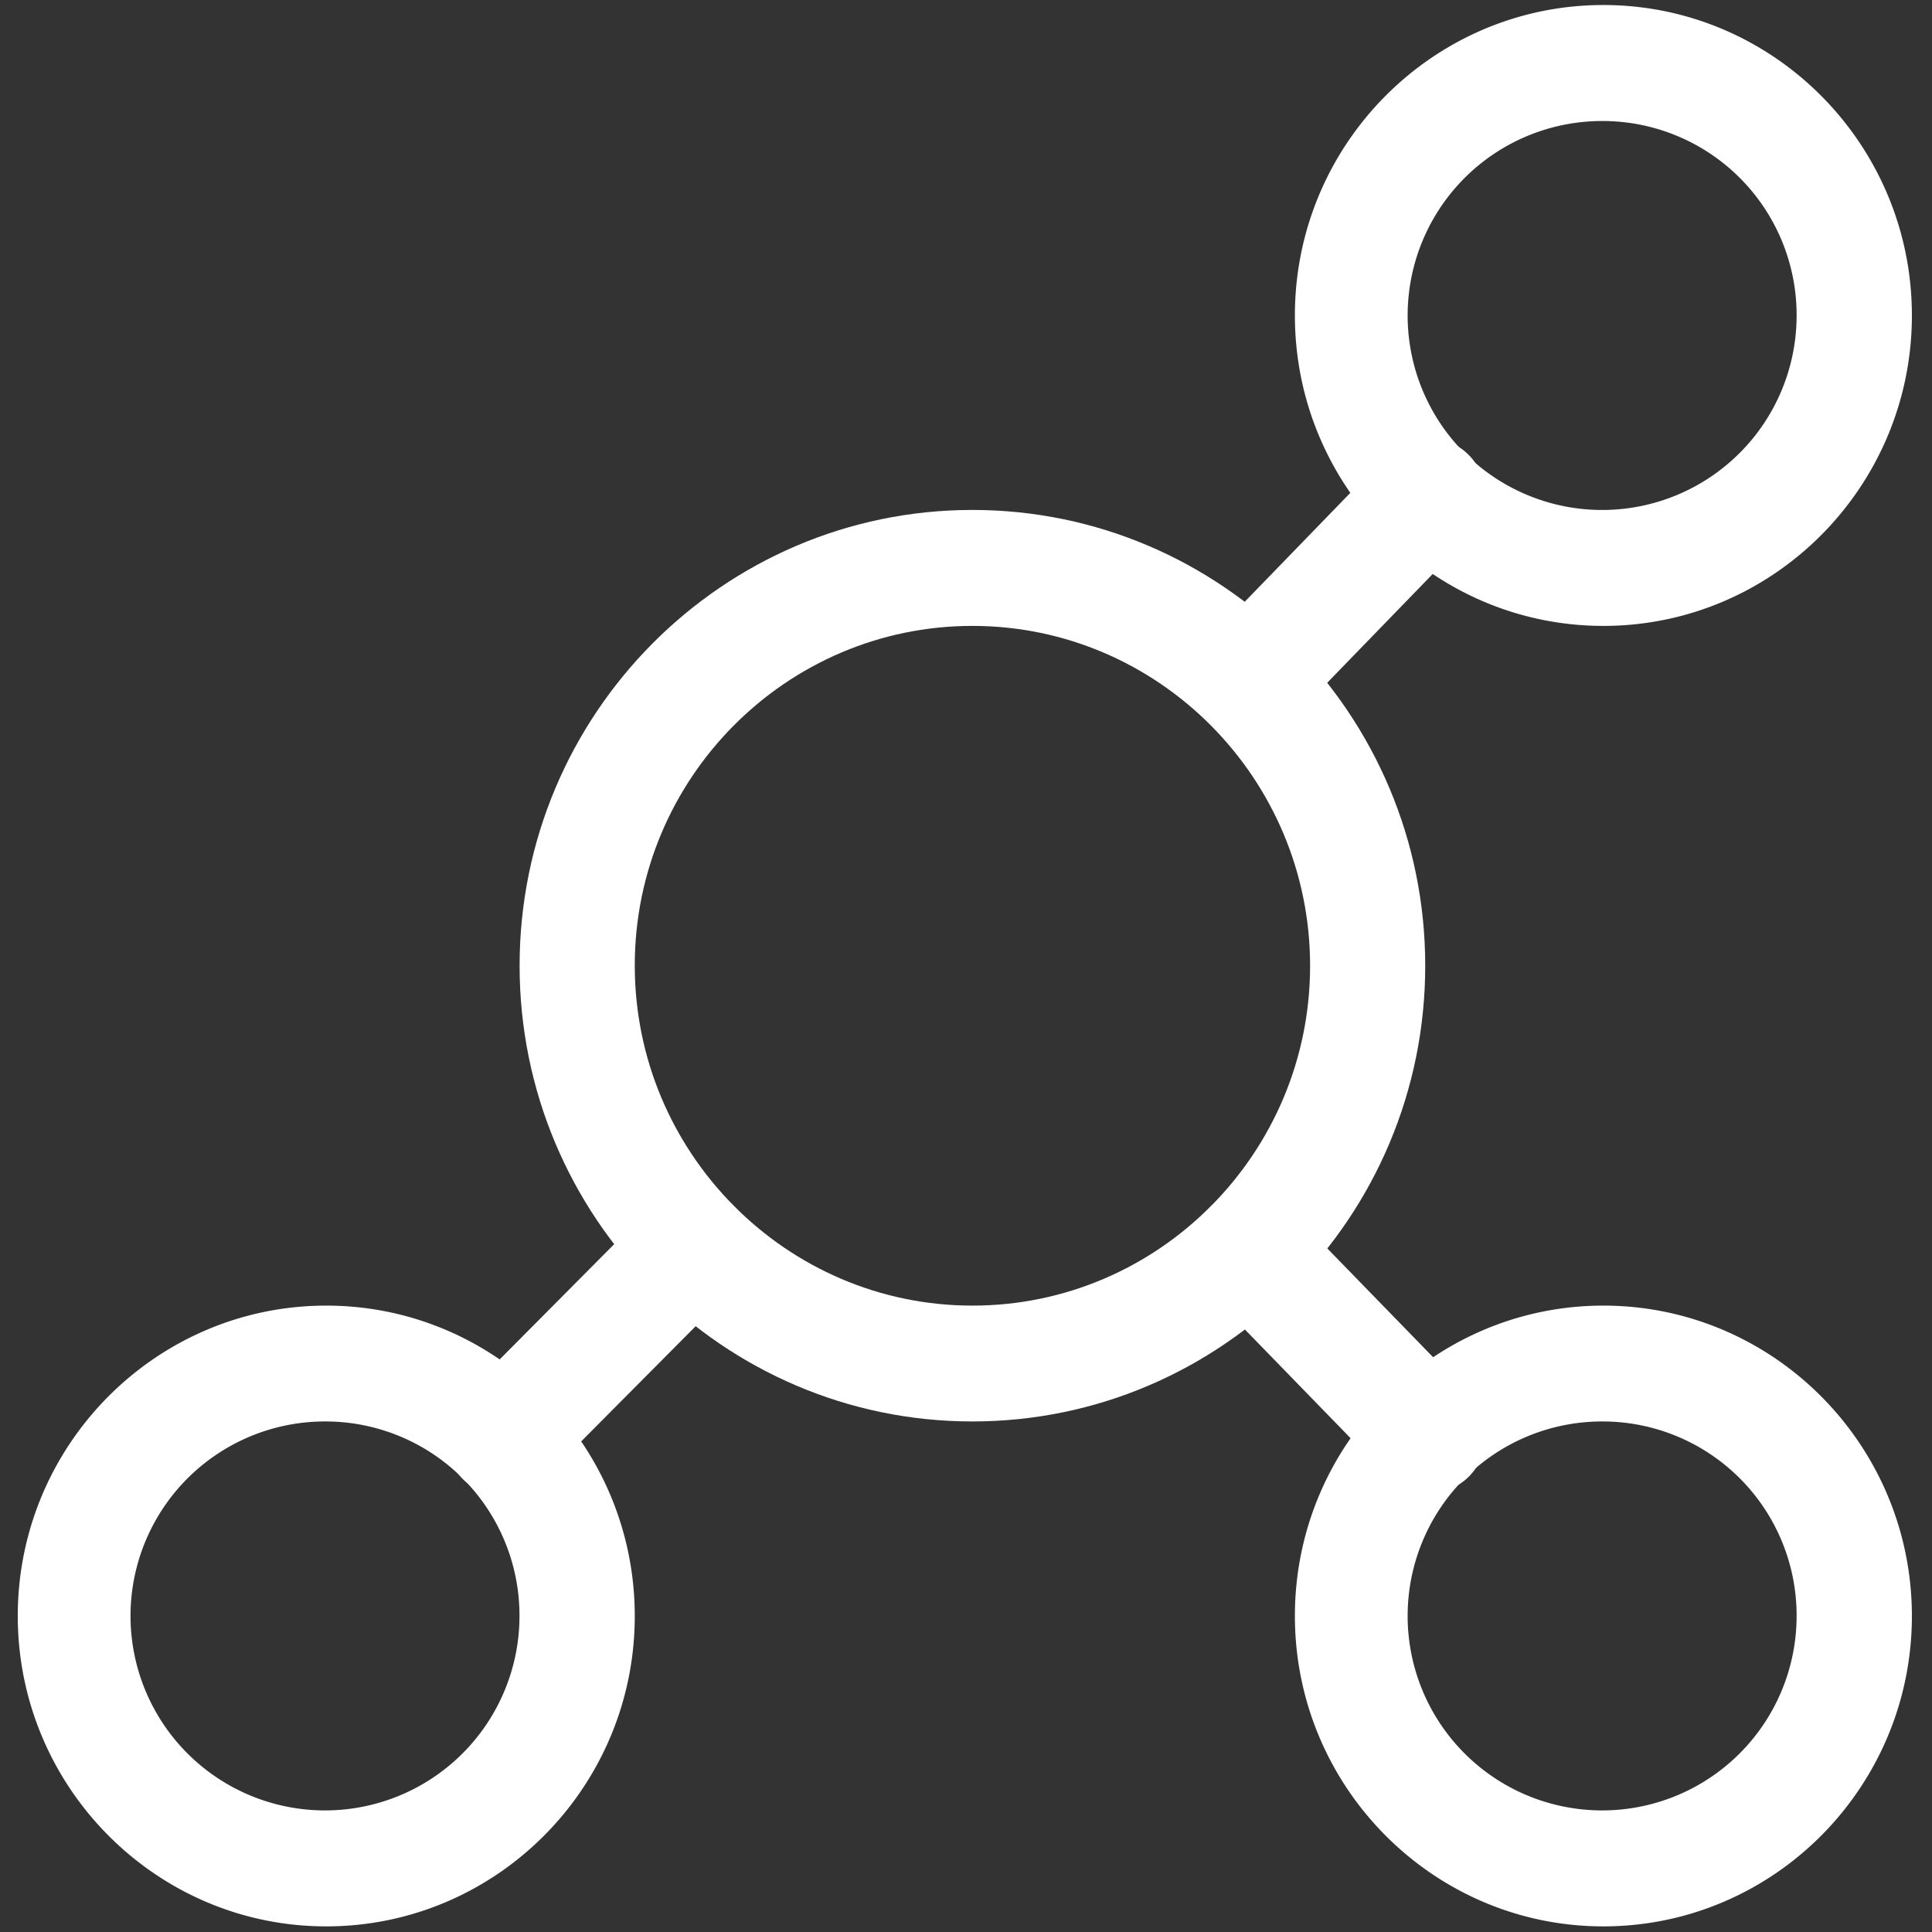 <svg id="Capa_1" data-name="Capa 1" xmlns="http://www.w3.org/2000/svg" viewBox="0 0 512 512"><rect x="0" y="0" width="512" height="512" fill="#333333" stroke="none"/><defs><style>.cls-1{fill:#fff;}</style></defs><path class="cls-1" d="M257.7,376.7c-66.18,0-120-54.18-120-120.78s53.85-120.78,120-120.78,120,54.18,120,120.78S323.89,376.7,257.7,376.7Zm0-210.83c-49.34,0-89.48,40.39-89.48,90S208.36,346,257.7,346s89.49-40.4,89.49-90.05S307,165.87,257.7,165.87Z"/><path class="cls-1" d="M257.7,370.51c-62.79,0-113.87-51.4-113.87-114.59S194.91,141.33,257.7,141.33s113.88,51.4,113.88,114.59S320.5,370.51,257.7,370.51Zm0-210.83c-52.74,0-95.64,43.17-95.64,96.24s42.9,96.24,95.64,96.24,95.65-43.18,95.65-96.24S310.44,159.68,257.7,159.68Z"/><path class="cls-1" d="M424.91,165.87c-45.08,0-81.75-36.9-81.75-82.27S379.83,1.33,424.91,1.33s81.76,36.91,81.76,82.27S470,165.87,424.91,165.87Zm0-133.8A51.54,51.54,0,1,0,476.12,83.6,51.43,51.43,0,0,0,424.91,32.07Z"/><path class="cls-1" d="M424.91,159.68c-41.69,0-75.6-34.13-75.6-76.08s33.91-76.07,75.6-76.07,75.6,34.12,75.6,76.07S466.6,159.68,424.91,159.68Zm0-133.81c-31.63,0-57.36,25.9-57.36,57.73s25.73,57.73,57.36,57.73,57.37-25.9,57.37-57.73S456.54,25.87,424.91,25.87Z"/><path class="cls-1" d="M424.91,510.51c-45.08,0-81.75-36.91-81.75-82.27S379.83,346,424.91,346s81.76,36.91,81.76,82.27S470,510.51,424.91,510.51Zm0-133.81a51.54,51.54,0,1,0,51.21,51.54A51.43,51.43,0,0,0,424.91,376.7Z"/><path class="cls-1" d="M424.91,504.31c-41.69,0-75.6-34.12-75.6-76.07s33.91-76.08,75.6-76.08,75.6,34.13,75.6,76.08S466.6,504.31,424.91,504.31Zm0-133.8c-31.63,0-57.36,25.9-57.36,57.73S393.28,486,424.91,486s57.37-25.9,57.37-57.73S456.54,370.51,424.91,370.51Z"/><path class="cls-1" d="M86.46,510.51c-45.08,0-81.75-36.91-81.75-82.27S41.38,346,86.46,346s81.76,36.91,81.76,82.27S131.54,510.51,86.46,510.51Zm0-133.81a51.54,51.54,0,1,0,51.21,51.54A51.43,51.43,0,0,0,86.46,376.7Z"/><path class="cls-1" d="M86.46,504.31c-41.69,0-75.6-34.12-75.6-76.07s33.91-76.08,75.6-76.08,75.6,34.13,75.6,76.08S128.15,504.31,86.46,504.31Zm0-133.8c-31.63,0-57.36,25.9-57.36,57.73S54.83,486,86.46,486s57.37-25.9,57.37-57.73S118.09,370.51,86.46,370.51Z"/><path class="cls-1" d="M330.89,195.78a15.17,15.17,0,0,1-10.66-4.36,15.43,15.43,0,0,1-.26-21.74l47.51-49a15.21,15.21,0,0,1,21.6-.26,15.42,15.42,0,0,1,.26,21.73l-47.51,49A15.12,15.12,0,0,1,330.89,195.78Z"/><path class="cls-1" d="M330.89,189.59a9.05,9.05,0,0,1-6.36-2.61,9.2,9.2,0,0,1-.16-13l47.52-49a9.08,9.08,0,0,1,12.89-.16,9.2,9.2,0,0,1,.16,13l-47.52,49A9.05,9.05,0,0,1,330.89,189.59Z"/><path class="cls-1" d="M133.38,396.4a15.1,15.1,0,0,1-10.8-4.51,15.46,15.46,0,0,1,0-21.73l50.26-50.58a15.21,15.21,0,0,1,21.6,0,15.44,15.44,0,0,1,0,21.73l-50.26,50.58A15.11,15.11,0,0,1,133.38,396.4Z"/><path class="cls-1" d="M133.38,390.2a9,9,0,0,1-6.45-2.69,9.21,9.21,0,0,1,0-13L177.19,324a9.09,9.09,0,0,1,12.9,0,9.21,9.21,0,0,1,0,13l-50.27,50.58A9,9,0,0,1,133.38,390.2Z"/><path class="cls-1" d="M378.54,395.73a15.15,15.15,0,0,1-10.91-4.61l-47.65-49a15.47,15.47,0,0,1,.23-21.73,15.21,15.21,0,0,1,21.59.23l47.66,49a15.47,15.47,0,0,1-.24,21.73A15.11,15.11,0,0,1,378.54,395.73Z"/><path class="cls-1" d="M378.54,389.54a9.06,9.06,0,0,1-6.52-2.76l-47.64-49a9.22,9.22,0,0,1,.14-13,9.09,9.09,0,0,1,12.89.15l47.65,49a9.22,9.22,0,0,1-.15,13A9,9,0,0,1,378.54,389.54Z"/></svg>